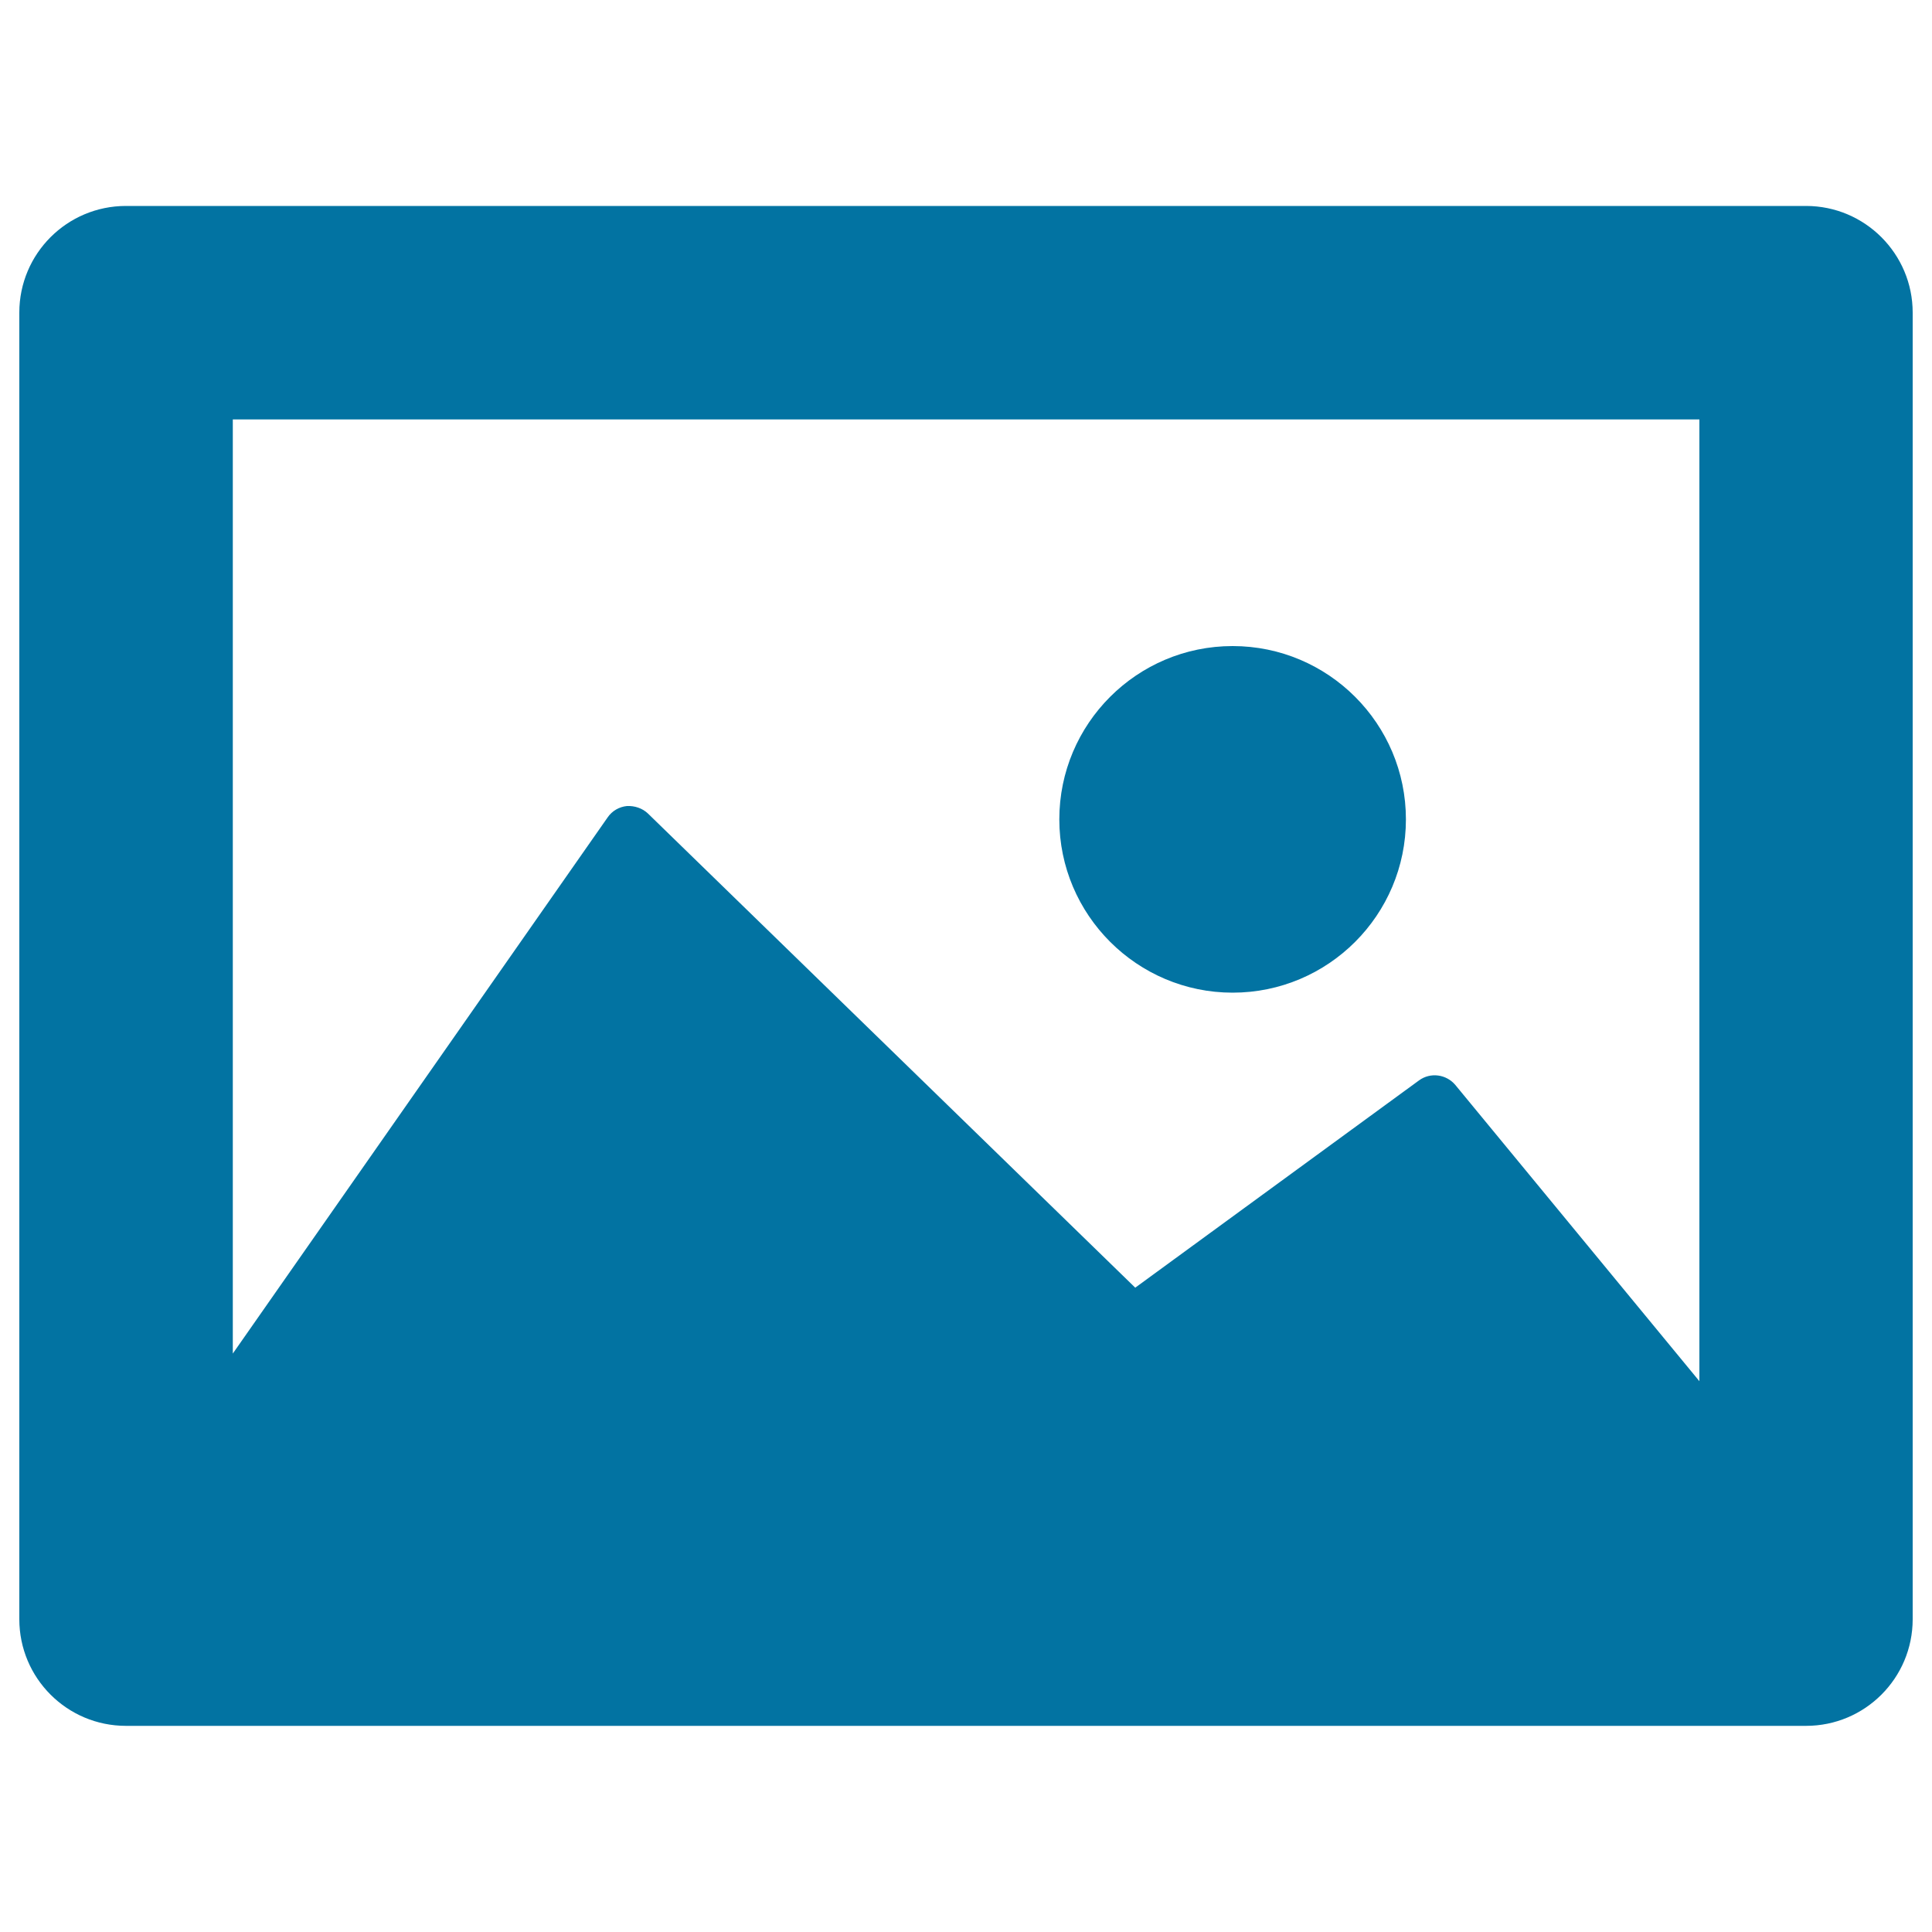 <svg xmlns="http://www.w3.org/2000/svg" viewBox="0 0 1000 1000" style="fill:#0273a2">
<title>Image SVG icon</title>
<path d="M934.8,106.6H65.2c-30.5,0-55.2,24.7-55.2,55.2v676.3c0,30.5,24.7,55.2,55.2,55.2h869.6c30.5,0,55.2-24.7,55.2-55.2V161.8C990,131.4,965.3,106.6,934.8,106.6z M879.6,217v497.9L753.3,561.6c-4.7-5.6-12.9-6.7-18.8-2.4L587.6,666.5L335.4,421.1c-2.9-2.8-7-4.1-10.9-3.9c-4,0.4-7.7,2.5-10,5.9l-194,277.5l0-483.5H879.6z M548.3,424.1c0-49.5,40.2-89.7,89.7-89.7c49.5,0,89.7,40.2,89.7,89.7s-40.2,89.7-89.7,89.7C588.6,513.8,548.3,473.6,548.3,424.1z"/>
</svg>